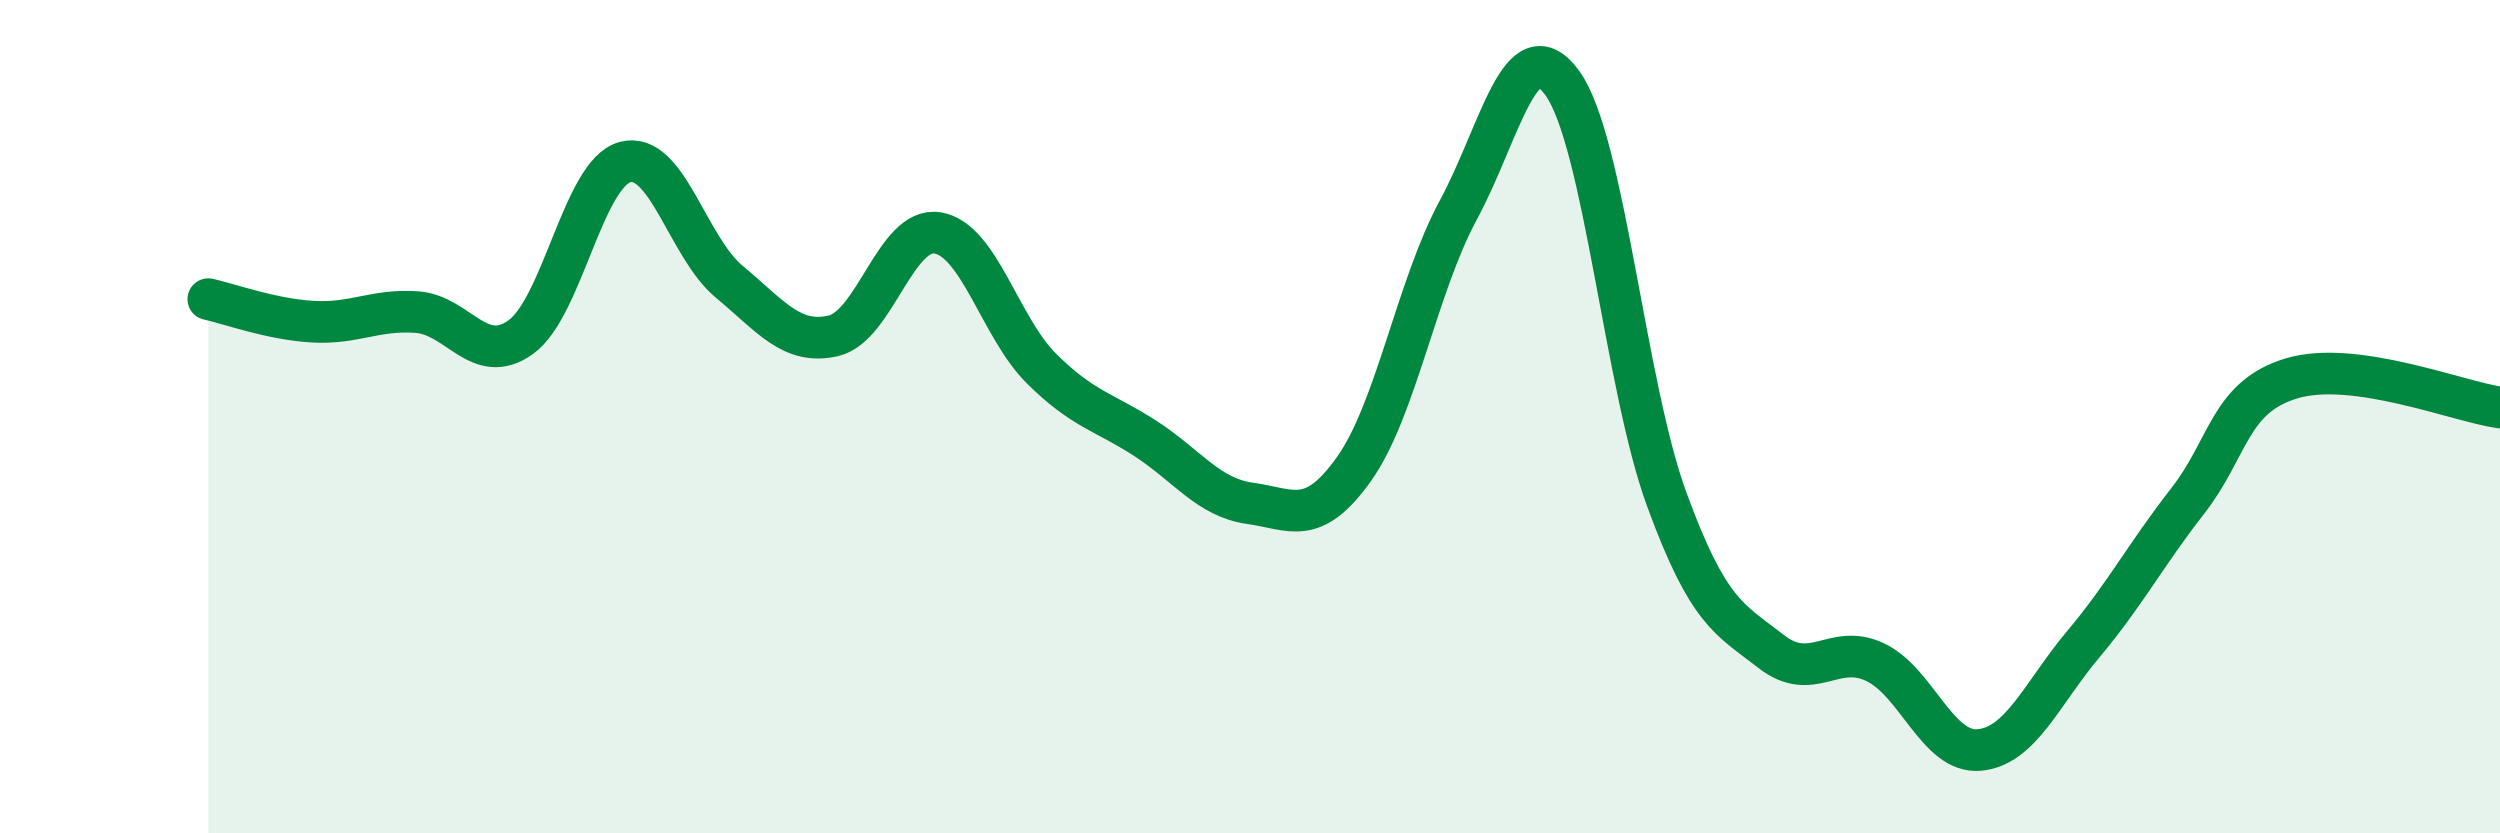 
    <svg width="60" height="20" viewBox="0 0 60 20" xmlns="http://www.w3.org/2000/svg">
      <path
        d="M 5,7.18 C 5.5,7.29 6.5,7.66 7.5,7.72 C 8.5,7.78 9,7.42 10,7.49 C 11,7.56 11.5,8.81 12.5,8.09 C 13.5,7.37 14,4.16 15,3.89 C 16,3.62 16.5,5.93 17.5,6.76 C 18.5,7.59 19,8.29 20,8.06 C 21,7.83 21.5,5.43 22.5,5.59 C 23.5,5.75 24,7.86 25,8.85 C 26,9.84 26.5,9.88 27.5,10.53 C 28.5,11.18 29,11.94 30,12.08 C 31,12.22 31.5,12.66 32.5,11.25 C 33.5,9.84 34,6.89 35,5.04 C 36,3.19 36.5,0.61 37.5,2 C 38.5,3.39 39,9.25 40,11.98 C 41,14.71 41.5,14.85 42.5,15.63 C 43.5,16.41 44,15.42 45,15.89 C 46,16.36 46.5,18.09 47.5,18 C 48.5,17.91 49,16.65 50,15.46 C 51,14.27 51.5,13.31 52.5,12.03 C 53.5,10.75 53.5,9.53 55,9.08 C 56.5,8.63 59,9.64 60,9.78L60 20L5 20Z"
        fill="#008740"
        opacity="0.1"
        stroke-linecap="round"
        stroke-linejoin="round"
      />
      <path
        d="M 5,7.18 C 5.5,7.29 6.5,7.66 7.5,7.72 C 8.5,7.78 9,7.42 10,7.49 C 11,7.56 11.5,8.81 12.5,8.09 C 13.5,7.37 14,4.16 15,3.89 C 16,3.62 16.5,5.93 17.5,6.76 C 18.5,7.59 19,8.29 20,8.06 C 21,7.83 21.5,5.43 22.5,5.59 C 23.5,5.75 24,7.86 25,8.85 C 26,9.84 26.5,9.88 27.5,10.53 C 28.5,11.18 29,11.94 30,12.08 C 31,12.22 31.5,12.66 32.5,11.25 C 33.5,9.84 34,6.89 35,5.04 C 36,3.19 36.5,0.61 37.5,2 C 38.5,3.39 39,9.25 40,11.98 C 41,14.71 41.5,14.85 42.5,15.63 C 43.5,16.41 44,15.42 45,15.89 C 46,16.36 46.5,18.09 47.5,18 C 48.5,17.91 49,16.65 50,15.46 C 51,14.27 51.5,13.31 52.5,12.03 C 53.5,10.75 53.5,9.53 55,9.08 C 56.5,8.63 59,9.64 60,9.78"
        stroke="#008740"
        stroke-width="1"
        fill="none"
        stroke-linecap="round"
        stroke-linejoin="round"
      />
    </svg>
  
